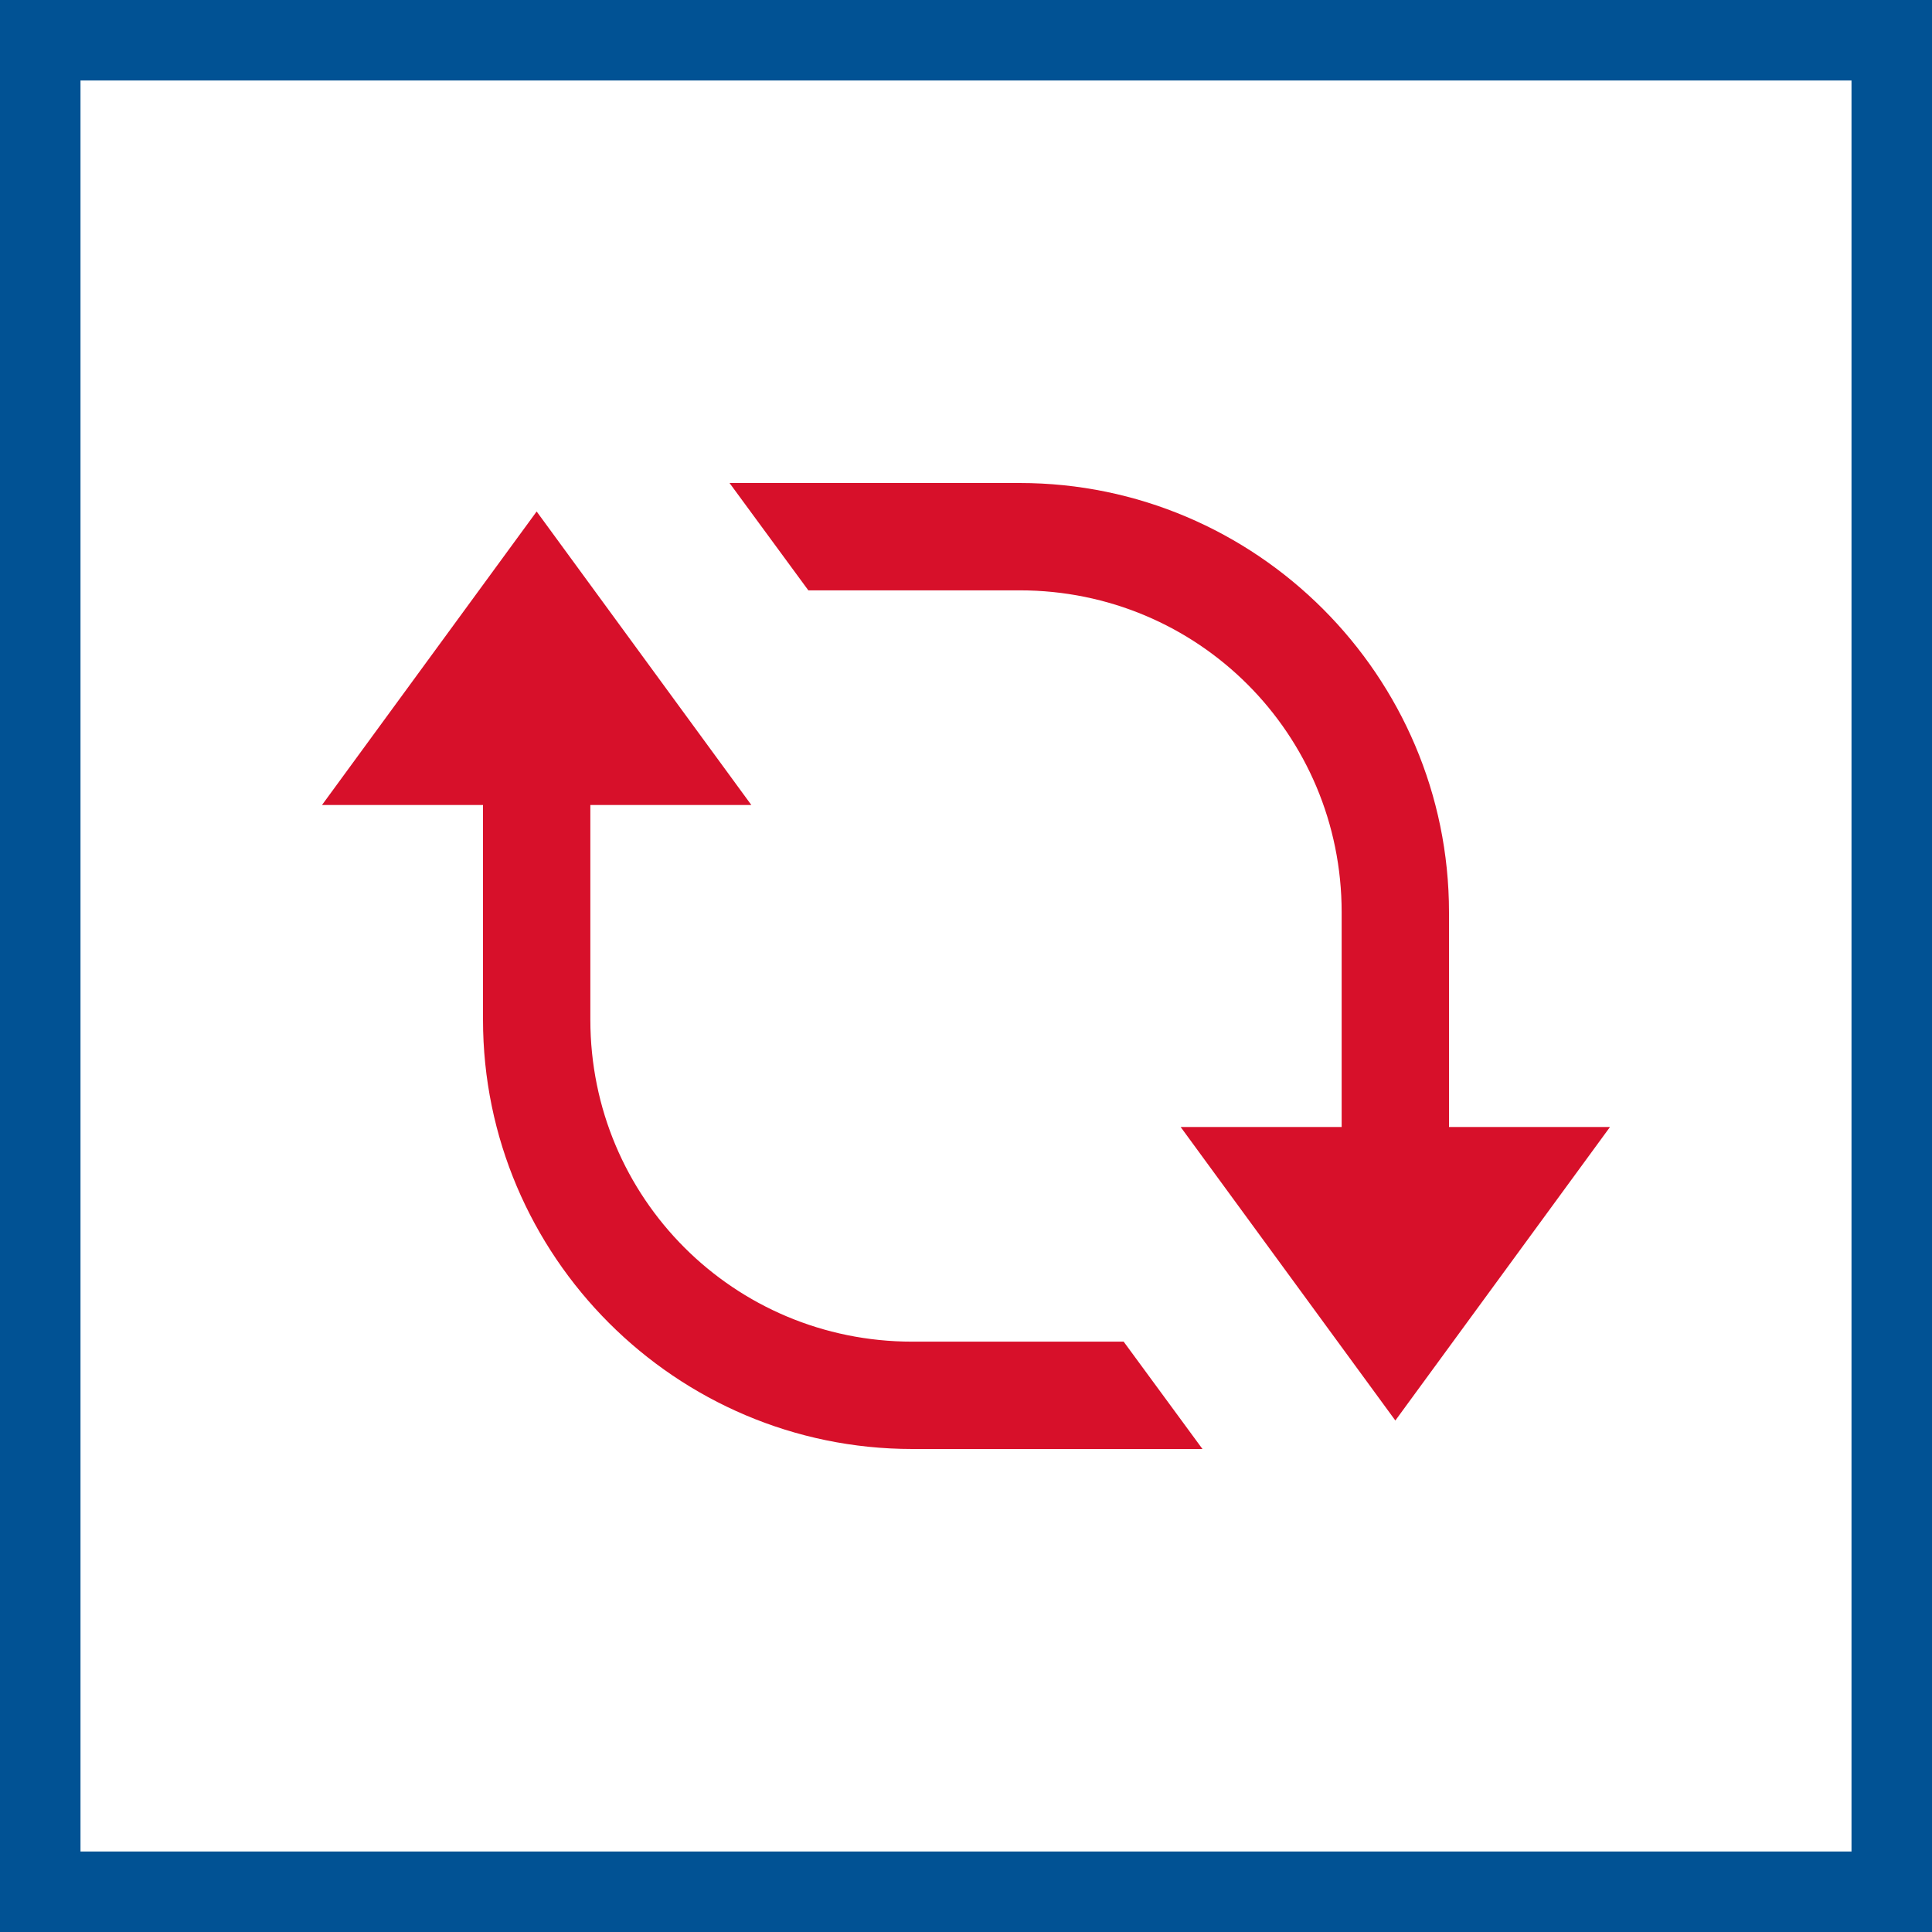 <svg xmlns="http://www.w3.org/2000/svg" width="48" height="48" fill="none" viewBox="0 0 48 48"><rect x="0" y="0" width="48" height="48" fill="#333333" stroke="none"/><path fill="#fff" stroke="#015294" stroke-width="2" d="M1 1H47V47H1V1Z"/><path fill="#D7102A" d="m18.125 12 1.958 2.667h5.25c4.433 0 8 3.567 8 8V28h-4l5.334 7.292L40 28h-4v-5.333C36 16.792 31.208 12 25.333 12h-7.208Zm-4.792.708L8 20h4v5.333C12 31.208 16.792 36 22.667 36h7.208l-1.958-2.667h-5.25c-4.433 0-8-3.567-8-8V20h4l-5.334-7.292Z"/></svg>